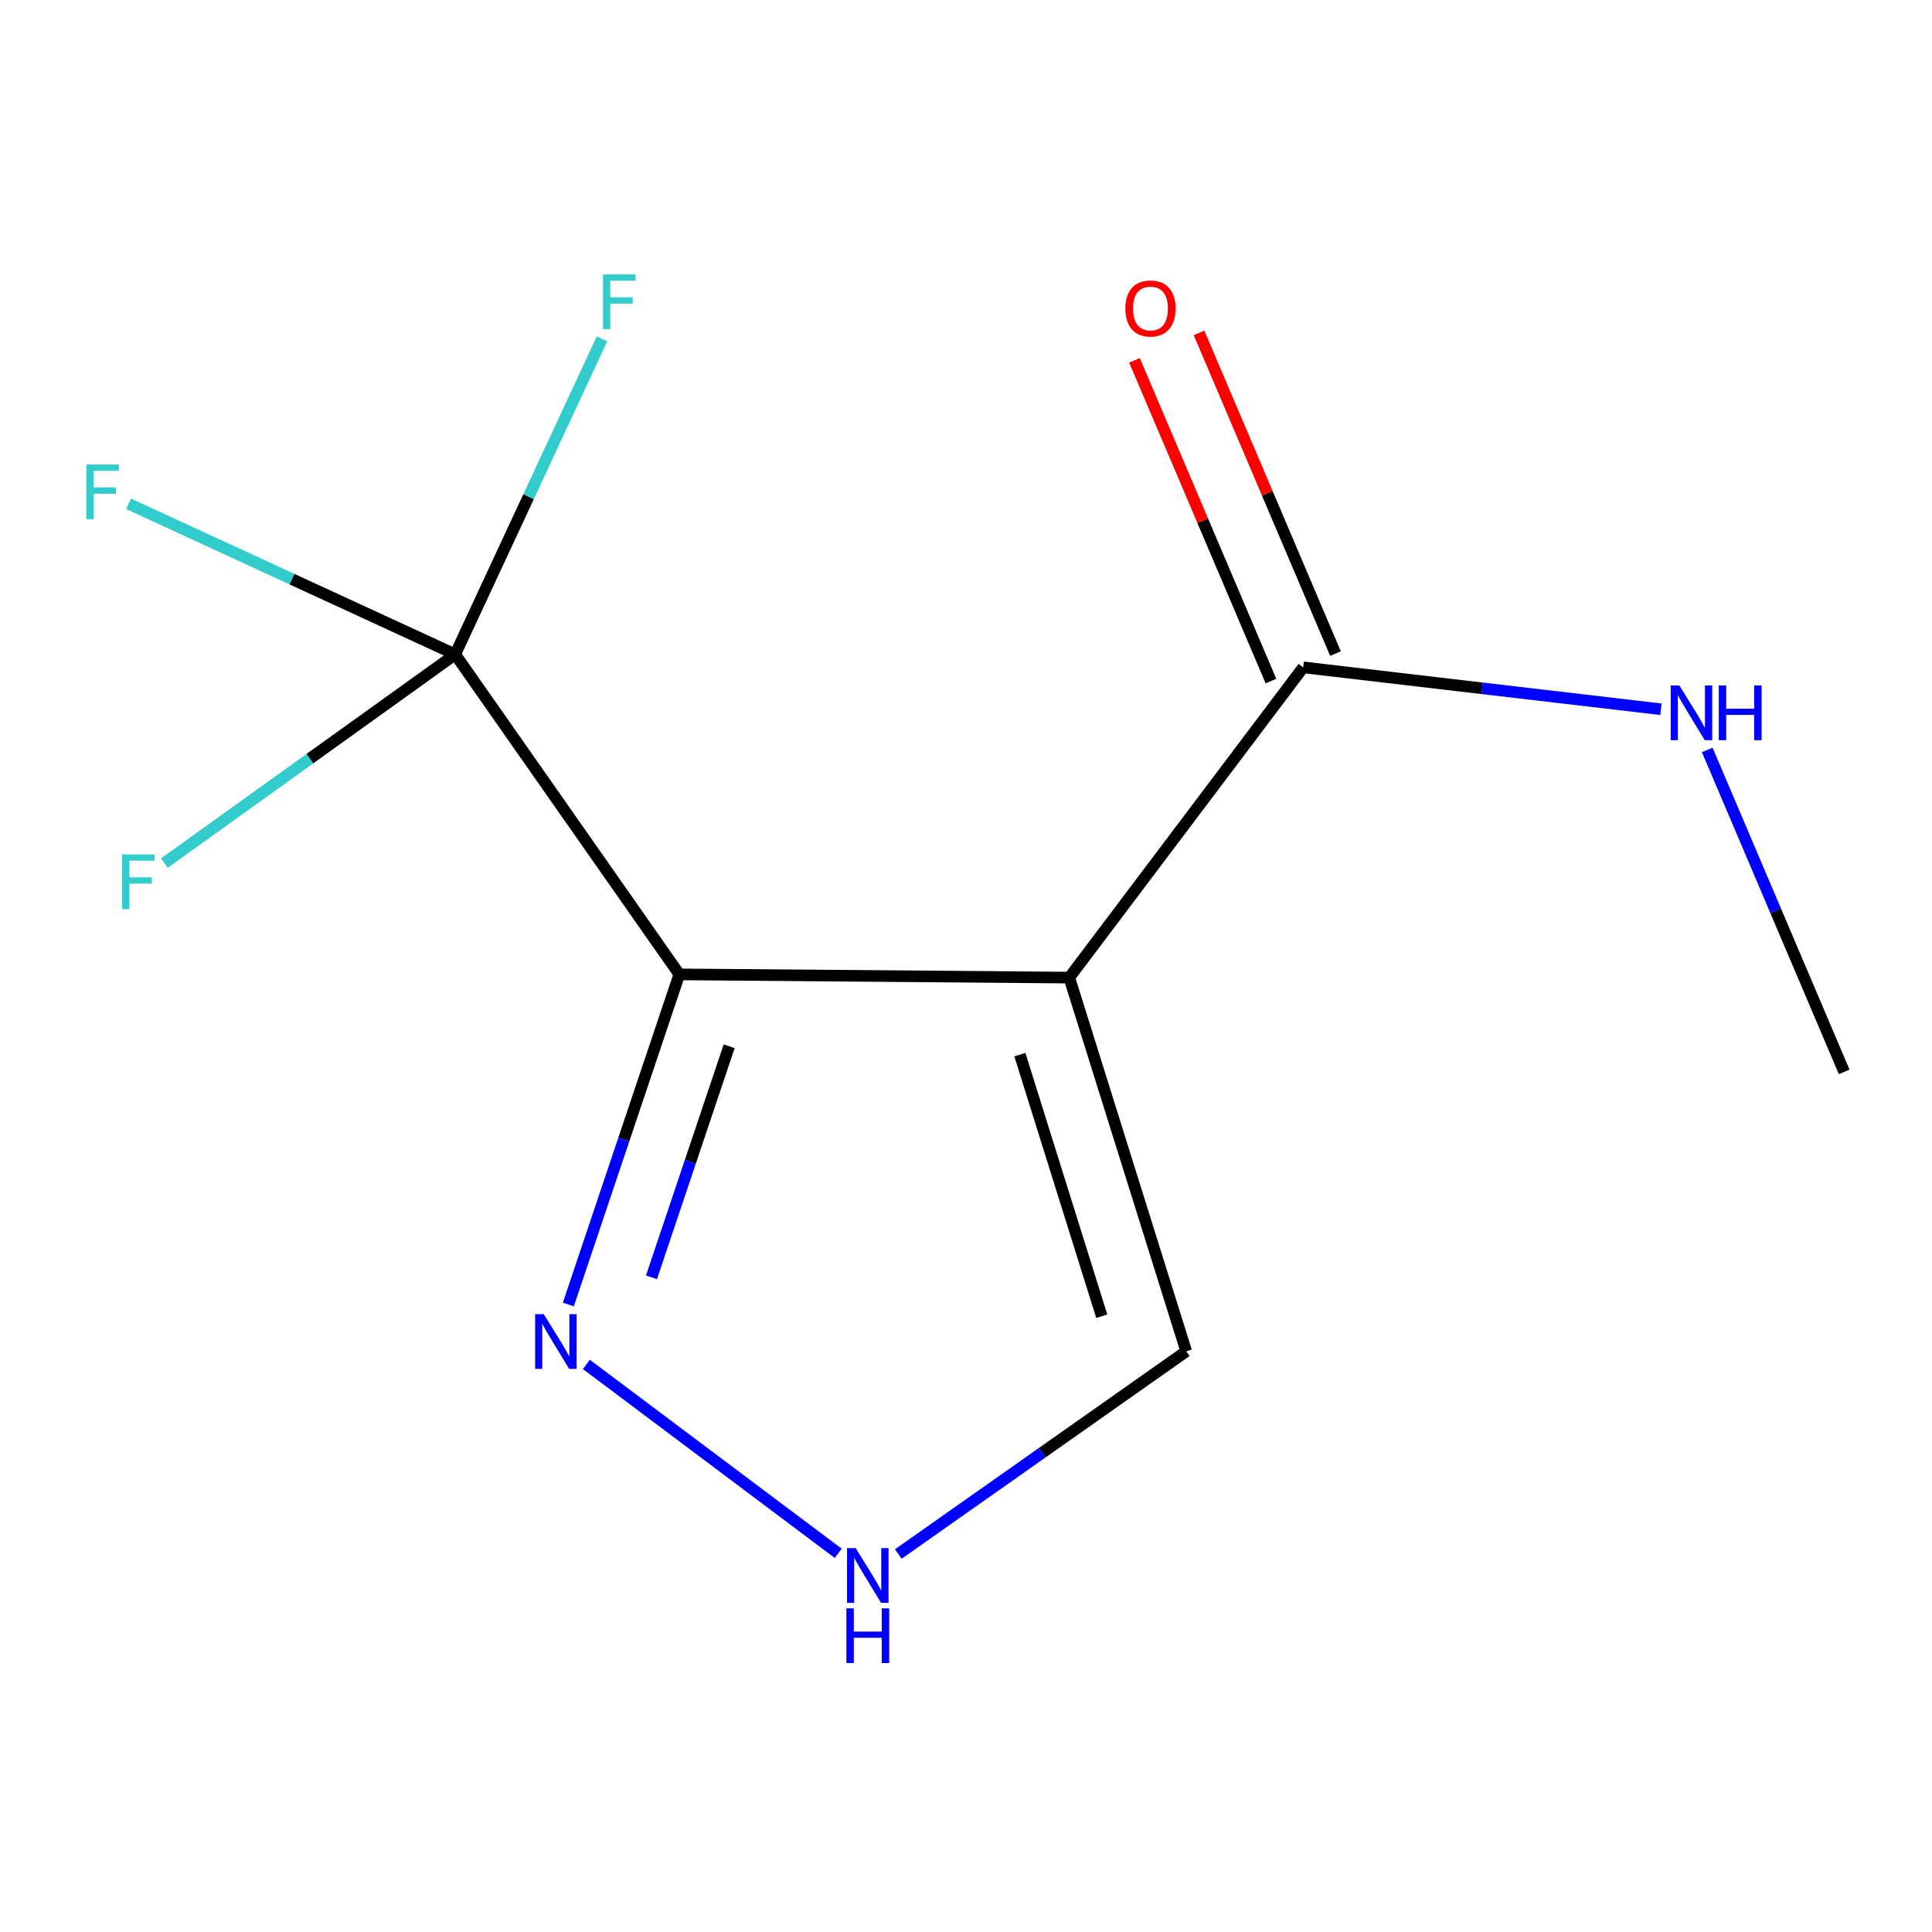 <?xml version='1.0' encoding='iso-8859-1'?>
<svg version='1.1' baseProfile='full'
              xmlns='http://www.w3.org/2000/svg'
                      xmlns:rdkit='http://www.rdkit.org/xml'
                      xmlns:xlink='http://www.w3.org/1999/xlink'
                  xml:space='preserve'
width='1000px' height='1000px' viewBox='0 0 1000 1000'>
<!-- END OF HEADER -->
<rect style='opacity:1.0;fill:#FFFFFF;stroke:none' width='1000' height='1000' x='0' y='0'> </rect>
<path class='bond-0' d='M 351.624,504.337 L 553.445,506.011' style='fill:none;fill-rule:evenodd;stroke:#000000;stroke-width:6px;stroke-linecap:butt;stroke-linejoin:miter;stroke-opacity:1' />
<path class='bond-1' d='M 351.624,504.337 L 235.607,338.701' style='fill:none;fill-rule:evenodd;stroke:#000000;stroke-width:6px;stroke-linecap:butt;stroke-linejoin:miter;stroke-opacity:1' />
<path class='bond-2' d='M 351.624,504.337 L 322.898,589.771' style='fill:none;fill-rule:evenodd;stroke:#000000;stroke-width:6px;stroke-linecap:butt;stroke-linejoin:miter;stroke-opacity:1' />
<path class='bond-2' d='M 322.898,589.771 L 294.172,675.206' style='fill:none;fill-rule:evenodd;stroke:#0000FF;stroke-width:6px;stroke-linecap:butt;stroke-linejoin:miter;stroke-opacity:1' />
<path class='bond-2' d='M 377.419,541.538 L 357.311,601.342' style='fill:none;fill-rule:evenodd;stroke:#000000;stroke-width:6px;stroke-linecap:butt;stroke-linejoin:miter;stroke-opacity:1' />
<path class='bond-2' d='M 357.311,601.342 L 337.203,661.146' style='fill:none;fill-rule:evenodd;stroke:#0000FF;stroke-width:6px;stroke-linecap:butt;stroke-linejoin:miter;stroke-opacity:1' />
<path class='bond-3' d='M 553.445,506.011 L 674.546,345.418' style='fill:none;fill-rule:evenodd;stroke:#000000;stroke-width:6px;stroke-linecap:butt;stroke-linejoin:miter;stroke-opacity:1' />
<path class='bond-5' d='M 553.445,506.011 L 613.995,699.441' style='fill:none;fill-rule:evenodd;stroke:#000000;stroke-width:6px;stroke-linecap:butt;stroke-linejoin:miter;stroke-opacity:1' />
<path class='bond-5' d='M 527.88,545.872 L 570.265,681.273' style='fill:none;fill-rule:evenodd;stroke:#000000;stroke-width:6px;stroke-linecap:butt;stroke-linejoin:miter;stroke-opacity:1' />
<path class='bond-7' d='M 235.607,338.701 L 151.079,299.744' style='fill:none;fill-rule:evenodd;stroke:#000000;stroke-width:6px;stroke-linecap:butt;stroke-linejoin:miter;stroke-opacity:1' />
<path class='bond-7' d='M 151.079,299.744 L 66.552,260.788' style='fill:none;fill-rule:evenodd;stroke:#33CCCC;stroke-width:6px;stroke-linecap:butt;stroke-linejoin:miter;stroke-opacity:1' />
<path class='bond-8' d='M 235.607,338.701 L 160.339,392.724' style='fill:none;fill-rule:evenodd;stroke:#000000;stroke-width:6px;stroke-linecap:butt;stroke-linejoin:miter;stroke-opacity:1' />
<path class='bond-8' d='M 160.339,392.724 L 85.071,446.747' style='fill:none;fill-rule:evenodd;stroke:#33CCCC;stroke-width:6px;stroke-linecap:butt;stroke-linejoin:miter;stroke-opacity:1' />
<path class='bond-9' d='M 235.607,338.701 L 273.599,257.048' style='fill:none;fill-rule:evenodd;stroke:#000000;stroke-width:6px;stroke-linecap:butt;stroke-linejoin:miter;stroke-opacity:1' />
<path class='bond-9' d='M 273.599,257.048 L 311.592,175.395' style='fill:none;fill-rule:evenodd;stroke:#33CCCC;stroke-width:6px;stroke-linecap:butt;stroke-linejoin:miter;stroke-opacity:1' />
<path class='bond-4' d='M 303.511,706.219 L 433.874,804.008' style='fill:none;fill-rule:evenodd;stroke:#0000FF;stroke-width:6px;stroke-linecap:butt;stroke-linejoin:miter;stroke-opacity:1' />
<path class='bond-6' d='M 691.25,338.31 L 655.931,255.302' style='fill:none;fill-rule:evenodd;stroke:#000000;stroke-width:6px;stroke-linecap:butt;stroke-linejoin:miter;stroke-opacity:1' />
<path class='bond-6' d='M 655.931,255.302 L 620.612,172.293' style='fill:none;fill-rule:evenodd;stroke:#FF0000;stroke-width:6px;stroke-linecap:butt;stroke-linejoin:miter;stroke-opacity:1' />
<path class='bond-6' d='M 657.842,352.525 L 622.523,269.516' style='fill:none;fill-rule:evenodd;stroke:#000000;stroke-width:6px;stroke-linecap:butt;stroke-linejoin:miter;stroke-opacity:1' />
<path class='bond-6' d='M 622.523,269.516 L 587.204,186.507' style='fill:none;fill-rule:evenodd;stroke:#FF0000;stroke-width:6px;stroke-linecap:butt;stroke-linejoin:miter;stroke-opacity:1' />
<path class='bond-10' d='M 674.546,345.418 L 767.123,356.262' style='fill:none;fill-rule:evenodd;stroke:#000000;stroke-width:6px;stroke-linecap:butt;stroke-linejoin:miter;stroke-opacity:1' />
<path class='bond-10' d='M 767.123,356.262 L 859.701,367.105' style='fill:none;fill-rule:evenodd;stroke:#0000FF;stroke-width:6px;stroke-linecap:butt;stroke-linejoin:miter;stroke-opacity:1' />
<path class='bond-12' d='M 464.946,804.37 L 539.471,751.906' style='fill:none;fill-rule:evenodd;stroke:#0000FF;stroke-width:6px;stroke-linecap:butt;stroke-linejoin:miter;stroke-opacity:1' />
<path class='bond-12' d='M 539.471,751.906 L 613.995,699.441' style='fill:none;fill-rule:evenodd;stroke:#000000;stroke-width:6px;stroke-linecap:butt;stroke-linejoin:miter;stroke-opacity:1' />
<path class='bond-11' d='M 883.669,388.165 L 919.107,471.484' style='fill:none;fill-rule:evenodd;stroke:#0000FF;stroke-width:6px;stroke-linecap:butt;stroke-linejoin:miter;stroke-opacity:1' />
<path class='bond-11' d='M 919.107,471.484 L 954.545,554.802' style='fill:none;fill-rule:evenodd;stroke:#000000;stroke-width:6px;stroke-linecap:butt;stroke-linejoin:miter;stroke-opacity:1' />
<path  class='atom-3' d='M 281.466 680.218
L 290.746 695.218
Q 291.666 696.698, 293.146 699.378
Q 294.626 702.058, 294.706 702.218
L 294.706 680.218
L 298.466 680.218
L 298.466 708.538
L 294.586 708.538
L 284.626 692.138
Q 283.466 690.218, 282.226 688.018
Q 281.026 685.818, 280.666 685.138
L 280.666 708.538
L 276.986 708.538
L 276.986 680.218
L 281.466 680.218
' fill='#0000FF'/>
<path  class='atom-5' d='M 442.906 801.319
L 452.186 816.319
Q 453.106 817.799, 454.586 820.479
Q 456.066 823.159, 456.146 823.319
L 456.146 801.319
L 459.906 801.319
L 459.906 829.639
L 456.026 829.639
L 446.066 813.239
Q 444.906 811.319, 443.666 809.119
Q 442.466 806.919, 442.106 806.239
L 442.106 829.639
L 438.426 829.639
L 438.426 801.319
L 442.906 801.319
' fill='#0000FF'/>
<path  class='atom-5' d='M 438.086 832.471
L 441.926 832.471
L 441.926 844.511
L 456.406 844.511
L 456.406 832.471
L 460.246 832.471
L 460.246 860.791
L 456.406 860.791
L 456.406 847.711
L 441.926 847.711
L 441.926 860.791
L 438.086 860.791
L 438.086 832.471
' fill='#0000FF'/>
<path  class='atom-7' d='M 582.479 159.672
Q 582.479 152.872, 585.839 149.072
Q 589.199 145.272, 595.479 145.272
Q 601.759 145.272, 605.119 149.072
Q 608.479 152.872, 608.479 159.672
Q 608.479 166.552, 605.079 170.472
Q 601.679 174.352, 595.479 174.352
Q 589.239 174.352, 585.839 170.472
Q 582.479 166.592, 582.479 159.672
M 595.479 171.152
Q 599.799 171.152, 602.119 168.272
Q 604.479 165.352, 604.479 159.672
Q 604.479 154.112, 602.119 151.312
Q 599.799 148.472, 595.479 148.472
Q 591.159 148.472, 588.799 151.272
Q 586.479 154.072, 586.479 159.672
Q 586.479 165.392, 588.799 168.272
Q 591.159 171.152, 595.479 171.152
' fill='#FF0000'/>
<path  class='atom-8' d='M 44.689 240.432
L 61.529 240.432
L 61.529 243.672
L 48.489 243.672
L 48.489 252.272
L 60.089 252.272
L 60.089 255.552
L 48.489 255.552
L 48.489 268.752
L 44.689 268.752
L 44.689 240.432
' fill='#33CCCC'/>
<path  class='atom-9' d='M 63.184 442.253
L 80.024 442.253
L 80.024 445.493
L 66.984 445.493
L 66.984 454.093
L 78.584 454.093
L 78.584 457.373
L 66.984 457.373
L 66.984 470.573
L 63.184 470.573
L 63.184 442.253
' fill='#33CCCC'/>
<path  class='atom-10' d='M 312.102 142.043
L 328.942 142.043
L 328.942 145.283
L 315.902 145.283
L 315.902 153.883
L 327.502 153.883
L 327.502 157.163
L 315.902 157.163
L 315.902 170.363
L 312.102 170.363
L 312.102 142.043
' fill='#33CCCC'/>
<path  class='atom-11' d='M 869.239 354.796
L 878.519 369.796
Q 879.439 371.276, 880.919 373.956
Q 882.399 376.636, 882.479 376.796
L 882.479 354.796
L 886.239 354.796
L 886.239 383.116
L 882.359 383.116
L 872.399 366.716
Q 871.239 364.796, 869.999 362.596
Q 868.799 360.396, 868.439 359.716
L 868.439 383.116
L 864.759 383.116
L 864.759 354.796
L 869.239 354.796
' fill='#0000FF'/>
<path  class='atom-11' d='M 889.639 354.796
L 893.479 354.796
L 893.479 366.836
L 907.959 366.836
L 907.959 354.796
L 911.799 354.796
L 911.799 383.116
L 907.959 383.116
L 907.959 370.036
L 893.479 370.036
L 893.479 383.116
L 889.639 383.116
L 889.639 354.796
' fill='#0000FF'/>
</svg>
